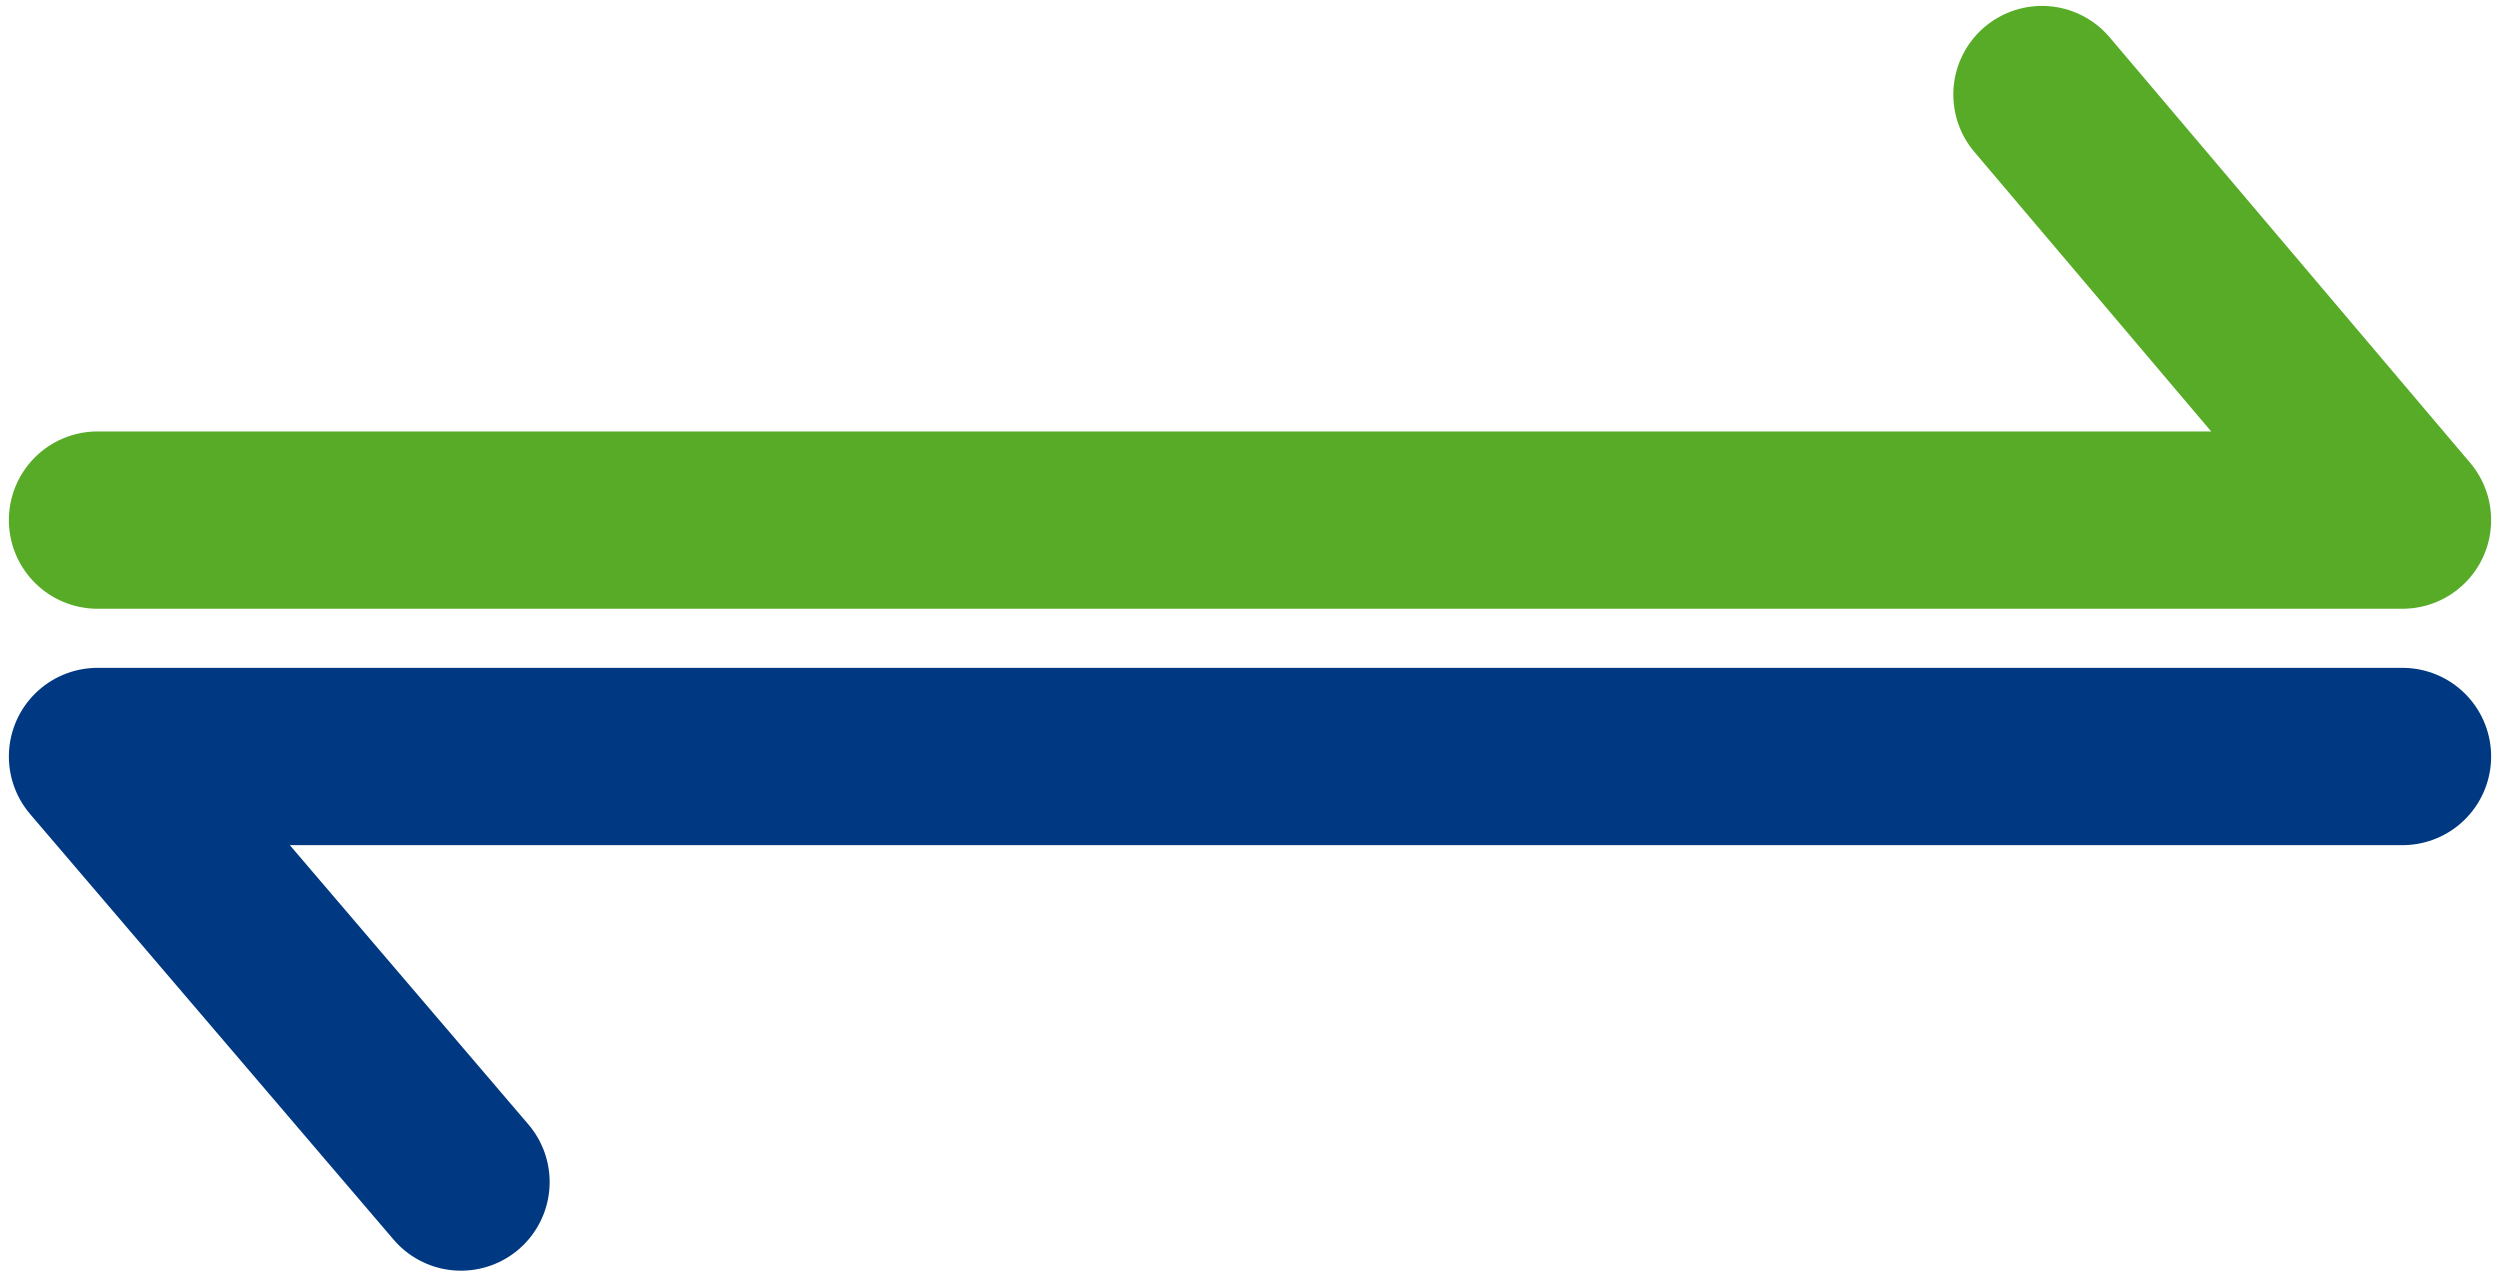 <?xml version="1.0" encoding="utf-8"?>
<!-- Generator: Adobe Illustrator 24.0.2, SVG Export Plug-In . SVG Version: 6.00 Build 0)  -->
<svg version="1.1" id="Calque_1" xmlns="http://www.w3.org/2000/svg" xmlns:xlink="http://www.w3.org/1999/xlink" x="0px" y="0px"
	 viewBox="0 0 84.6 43.1" style="enable-background:new 0 0 84.6 43.1;" xml:space="preserve">
<style type="text/css">
	.st0{fill:none;stroke:#57AB27;stroke-width:6;stroke-linecap:round;stroke-linejoin:round;stroke-miterlimit:10;}
	.st1{fill:none;stroke:#003882;stroke-width:6;stroke-linecap:round;stroke-linejoin:round;stroke-miterlimit:10;}
</style>
<polyline class="st0" points="69.1,3.2 81.3,17.6 3.3,17.6 "/>
<polyline class="st1" points="15.6,40 3.3,25.6 81.3,25.6 "/>
</svg>
